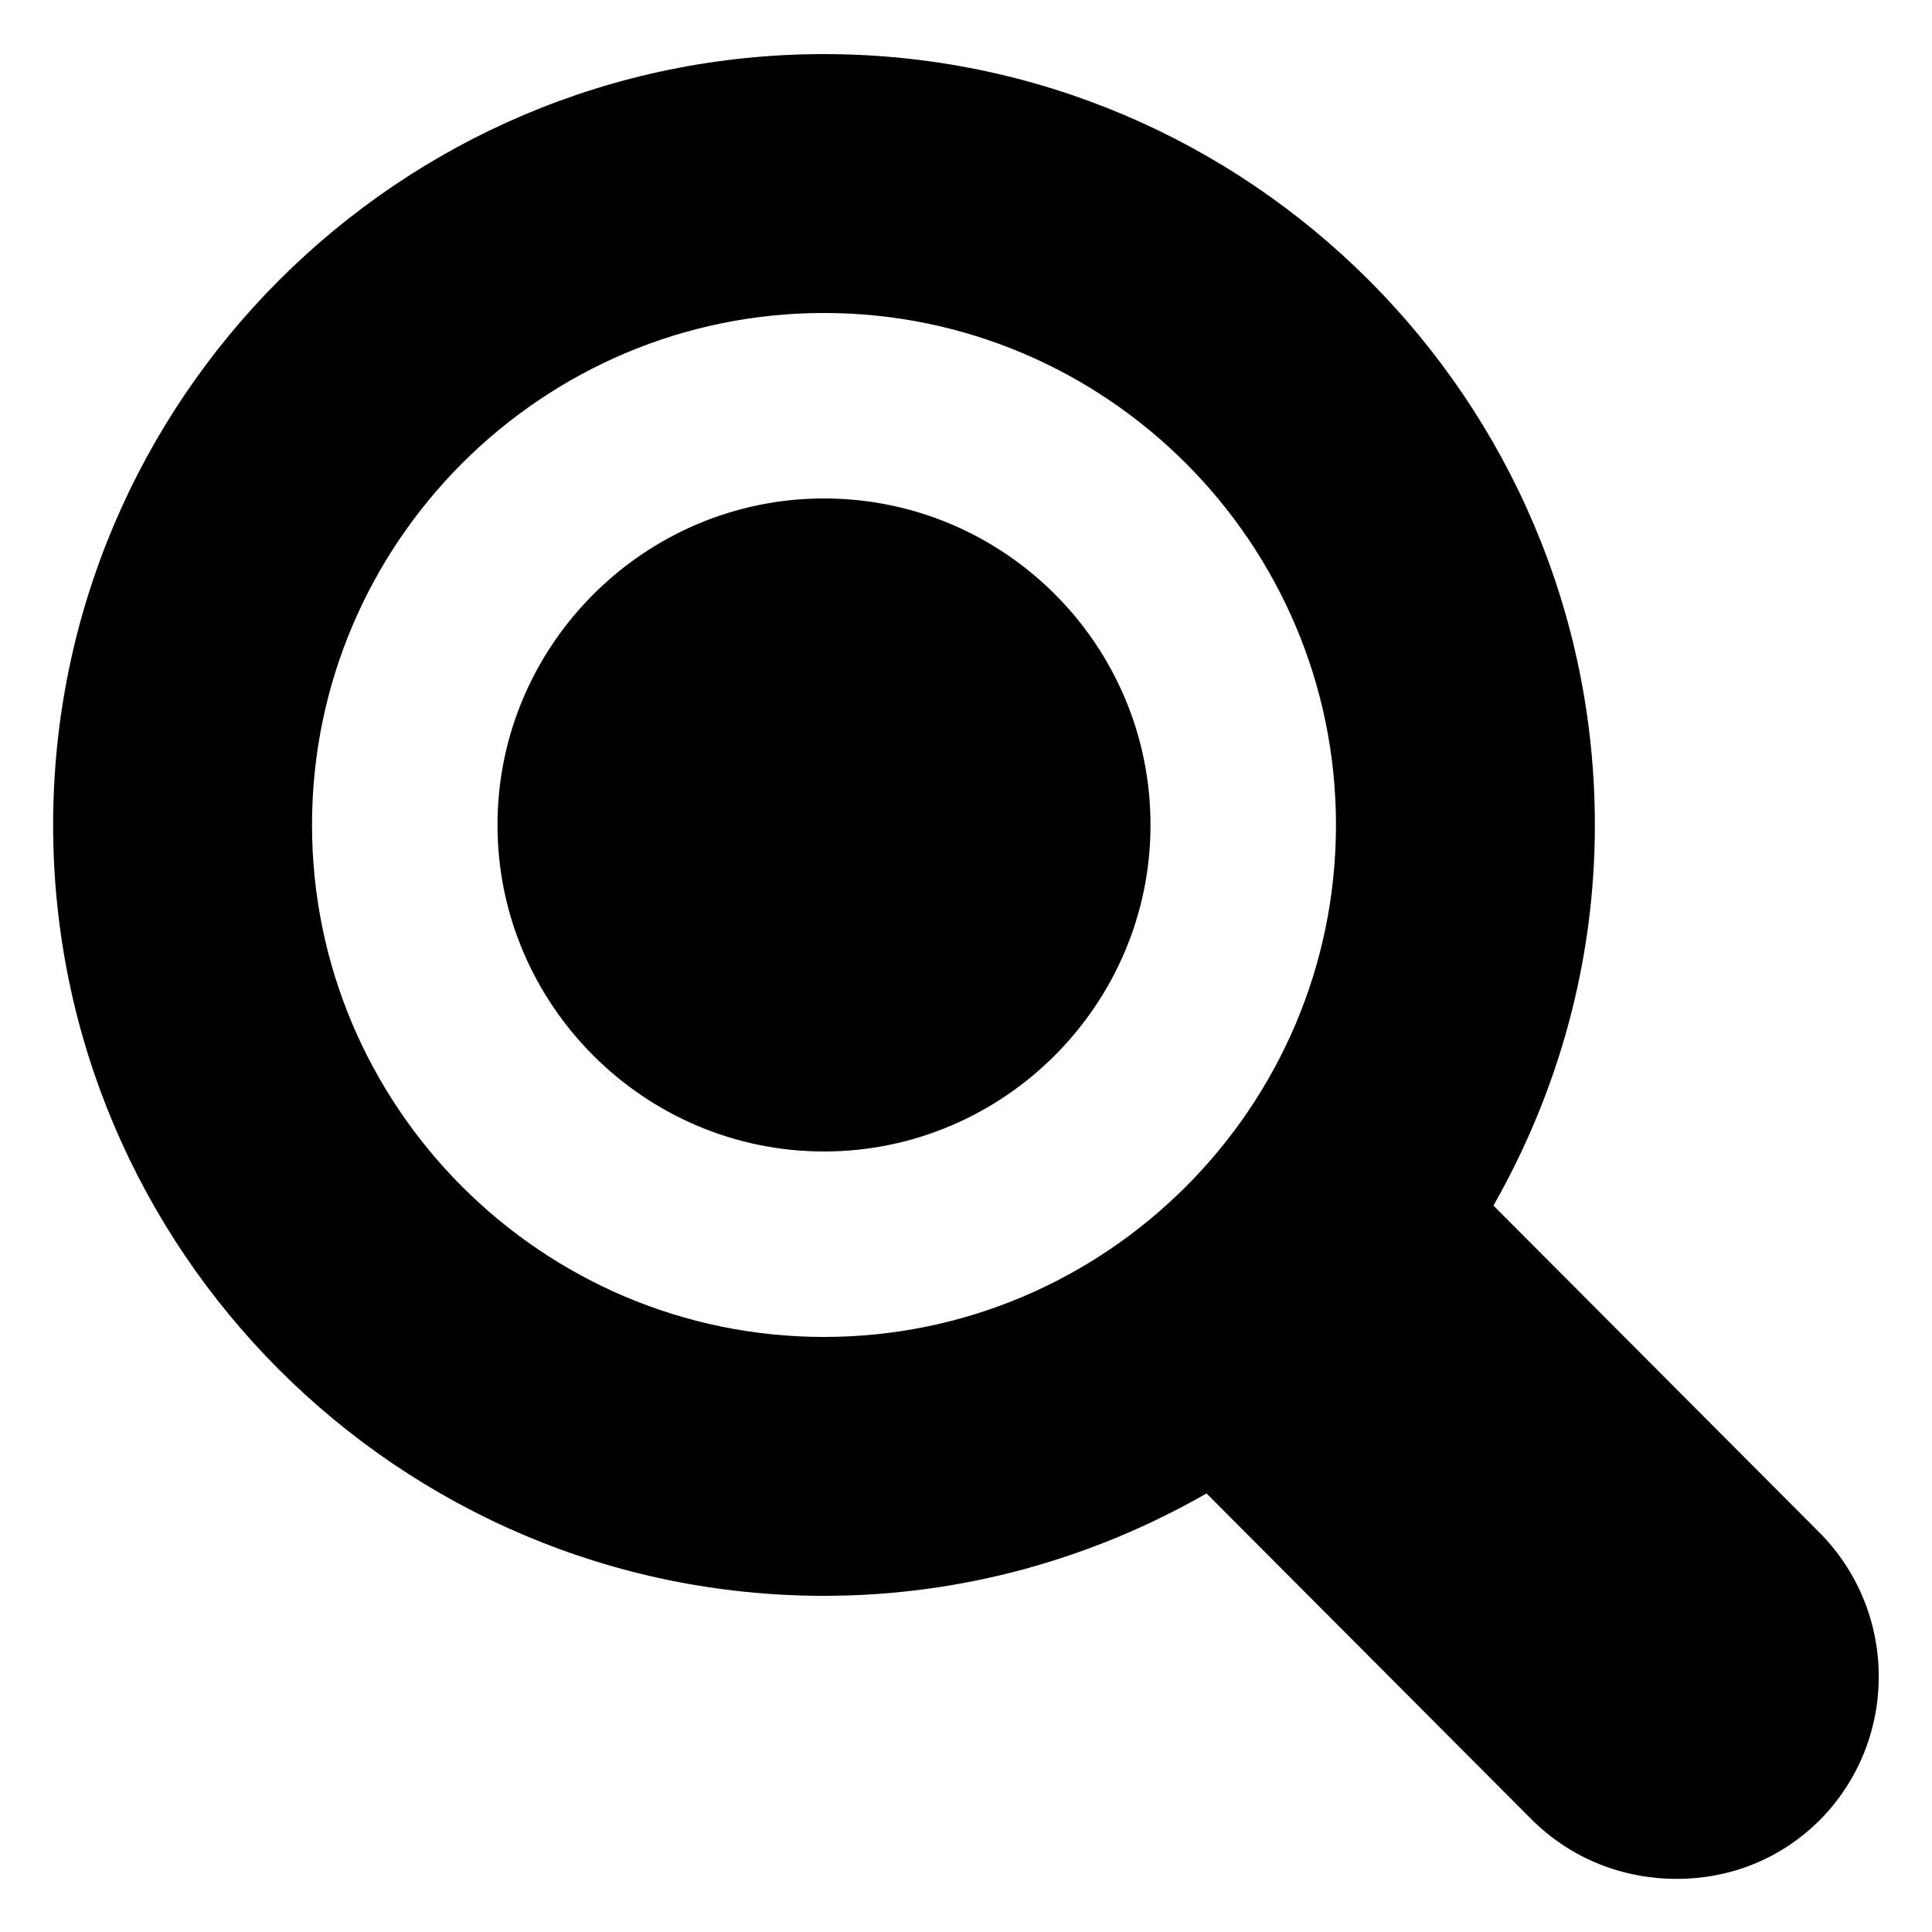 <?xml version="1.0" encoding="utf-8"?>
<!-- Generator: Adobe Illustrator 27.0.0, SVG Export Plug-In . SVG Version: 6.00 Build 0)  -->
<svg version="1.1" id="Layer_3" xmlns="http://www.w3.org/2000/svg" xmlns:xlink="http://www.w3.org/1999/xlink" x="0px" y="0px"
	 viewBox="0 0 200 200" style="enable-background:new 0 0 200 200;" xml:space="preserve">
<g id="Magnifying">
	<path d="M85.3,51.6c-18.6,0-33.8,15.2-33.8,33.8c0,18.6,15.2,33.8,33.8,33.8c18.6,0,33.8-15.2,33.8-33.8
		C119.1,66.7,103.9,51.6,85.3,51.6z"/>
	<path d="M188.2,158.5l-33.6-33.7c6.6-11.6,10.5-25,10.5-39.4c0-44-35.8-79.8-79.8-79.8c-44,0-79.8,35.8-79.8,79.8
		c0,44,35.8,79.8,79.8,79.8c14.4,0,27.9-3.9,39.6-10.6l33.6,33.7c4.2,4.2,9.6,6.2,15.1,6.2c5.4,0,10.7-2,14.8-6.1
		C196.6,180.1,196.5,166.7,188.2,158.5z M85.3,138.4c-29.2,0-53-23.8-53-53s23.8-53,53-53c29.2,0,53,23.8,53,53
		S114.5,138.4,85.3,138.4z"/>
</g>
</svg>
